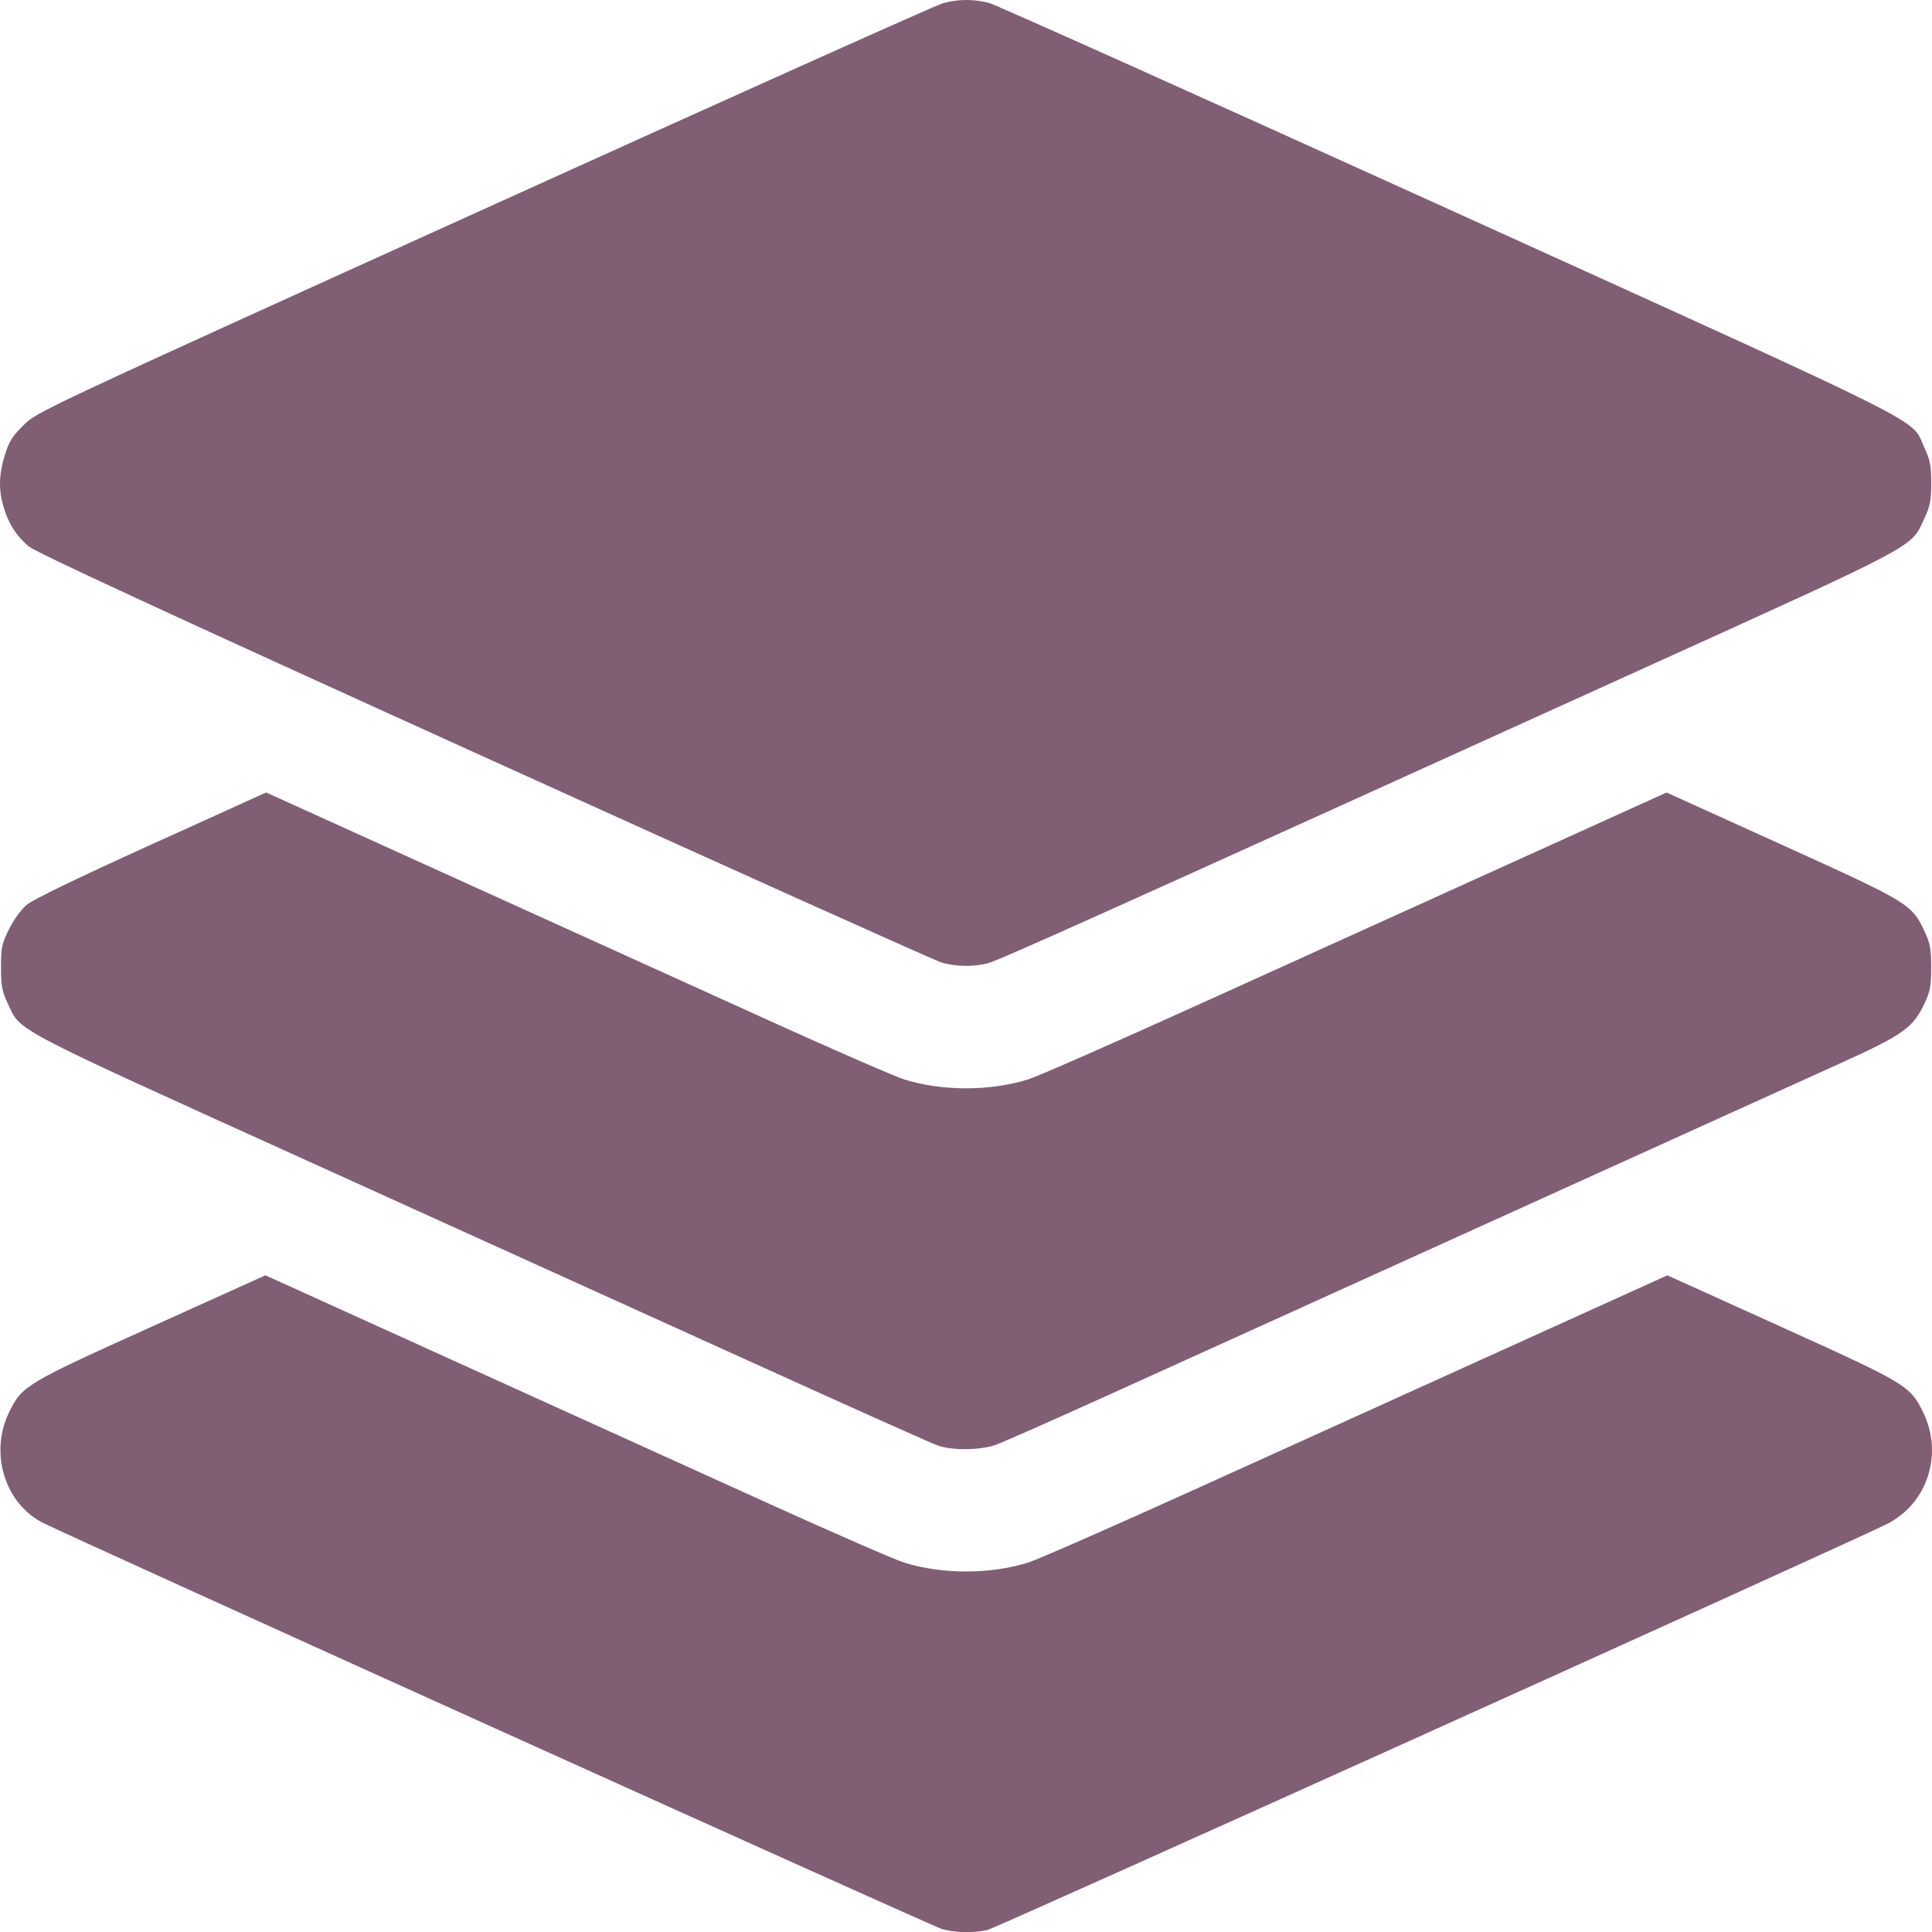 <?xml version="1.0" encoding="UTF-8" standalone="no"?>
<!-- Created with Inkscape (http://www.inkscape.org/) -->

<svg
   width="225.698mm"
   height="225.714mm"
   viewBox="0 0 225.698 225.714"
   version="1.1"
   id="svg1"
   xml:space="preserve"
   xmlns="http://www.w3.org/2000/svg"
   xmlns:svg="http://www.w3.org/2000/svg"><defs
     id="defs1" /><path
     style="fill:#805e73;fill-opacity:1"
     d="M 110.041,225.352 C 108.95,225.048 8.613,179.712 5.024,177.902 c -4.482,-2.261 -6.288,-8.199 -3.942,-12.964 1.505,-3.057 1.931,-3.311 16.635,-9.953 l 13.289,-6.003 22.654,10.275 c 12.46,5.651 28.819,13.07 36.352,16.485 7.534,3.416 14.566,6.479 15.627,6.807 4.47,1.381 9.976,1.38 14.456,-0.002 1.067,-0.329 10.004,-4.252 19.86,-8.718 9.857,-4.466 26.225,-11.883 36.374,-16.482 l 18.453,-8.362 13.26,6.002 c 14.668,6.639 15.096,6.896 16.601,9.953 2.414,4.904 0.542,10.712 -4.225,13.104 -4.523,2.27 -104.026,47.18 -105.065,47.419 -1.613,0.372 -3.744,0.328 -5.313,-0.109 z M 109.524,168.857 C 108.852,168.622 99.263,164.33 88.217,159.32 77.17,154.31 53.728,143.683 36.124,135.704 0.789,119.687 2.463,120.568 0.877,117.164 c -0.638,-1.37 -0.753,-2 -0.757,-4.16 -0.004,-2.313 0.08,-2.718 0.925,-4.433 0.54,-1.097 1.399,-2.29 2.051,-2.848 0.744,-0.637 5.645,-3.011 14.559,-7.053 l 13.437,-6.093 22.612,10.256 c 12.437,5.641 28.776,13.05 36.31,16.466 7.534,3.416 14.566,6.478 15.627,6.806 4.47,1.381 9.976,1.38 14.456,-0.002 1.067,-0.329 10.004,-4.252 19.86,-8.718 9.857,-4.466 26.204,-11.873 36.327,-16.461 l 18.406,-8.341 13.485,6.114 c 14.916,6.763 15.163,6.913 16.679,10.166 0.636,1.365 0.749,1.991 0.749,4.148 0,2.159 -0.113,2.782 -0.752,4.154 -1.349,2.895 -2.501,3.718 -9.867,7.051 -3.623,1.639 -21.574,9.775 -39.89,18.08 -18.316,8.305 -38.7,17.545 -45.297,20.534 -6.597,2.989 -12.658,5.671 -13.469,5.959 -1.806,0.642 -5.073,0.675 -6.804,0.069 z m 0.517,-56.394 C 109.343,112.269 85.305,101.463 56.625,88.451 18.92,71.345 4.161,64.521 3.333,63.813 c -1.438,-1.231 -2.338,-2.645 -2.911,-4.575 -0.604,-2.034 -0.562,-3.793 0.144,-6.079 0.49,-1.588 0.863,-2.182 2.187,-3.491 1.596,-1.578 1.608,-1.583 53.807,-25.251 28.716,-13.02 52.846,-23.844 53.622,-24.052 1.79,-0.48 3.586,-0.486 5.371,-0.017 0.771,0.203 24.878,11.022 53.572,24.042 57.652,26.162 54.052,24.36 55.664,27.857 0.701,1.521 0.82,2.125 0.82,4.177 0,2.052 -0.119,2.656 -0.82,4.177 -1.571,3.408 -0.338,2.751 -32.804,17.482 -64.285,29.168 -75.363,34.149 -76.636,34.461 -1.664,0.408 -3.666,0.378 -5.308,-0.08 z"
     id="path2" /></svg>
